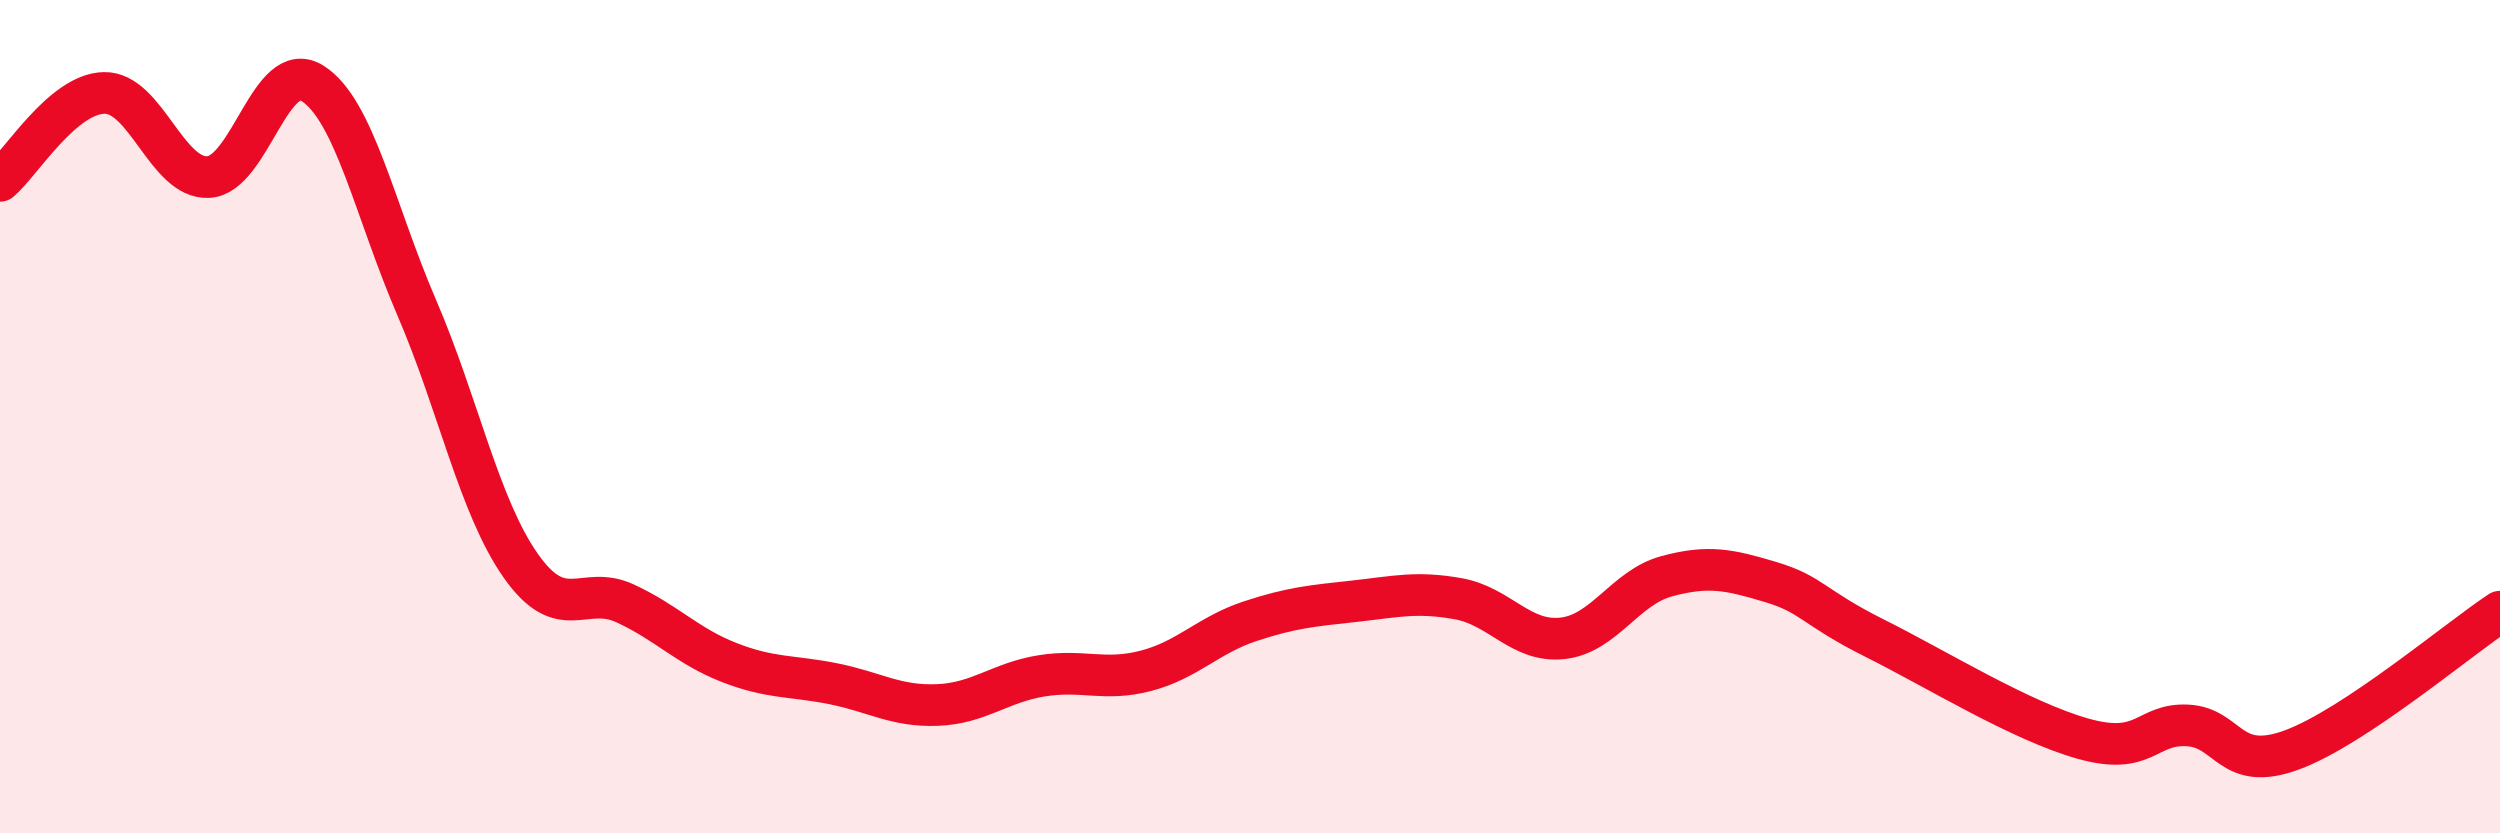 
    <svg width="60" height="20" viewBox="0 0 60 20" xmlns="http://www.w3.org/2000/svg">
      <path
        d="M 0,4.34 C 0.5,3.92 1.5,2.25 2.5,2.23 C 3.5,2.21 4,4.3 5,4.25 C 6,4.2 6.5,1.37 7.5,2 C 8.5,2.63 9,5.06 10,7.38 C 11,9.7 11.5,12.16 12.5,13.58 C 13.5,15 14,14.02 15,14.48 C 16,14.94 16.5,15.51 17.5,15.9 C 18.5,16.29 19,16.21 20,16.41 C 21,16.61 21.5,16.96 22.5,16.92 C 23.5,16.88 24,16.38 25,16.22 C 26,16.06 26.5,16.36 27.5,16.1 C 28.5,15.84 29,15.24 30,14.91 C 31,14.58 31.5,14.54 32.5,14.43 C 33.5,14.32 34,14.19 35,14.37 C 36,14.55 36.5,15.43 37.5,15.32 C 38.5,15.21 39,14.1 40,13.83 C 41,13.56 41.5,13.67 42.5,13.97 C 43.5,14.27 43.5,14.57 45,15.32 C 46.5,16.07 48.5,17.31 50,17.73 C 51.5,18.15 51.5,17.36 52.5,17.41 C 53.5,17.46 53.5,18.55 55,18 C 56.5,17.45 59,15.34 60,14.68L60 20L0 20Z"
        fill="#EB0A25"
        opacity="0.1"
        stroke-linecap="round"
        stroke-linejoin="round"
      />
      <path
        d="M 0,4.34 C 0.5,3.92 1.5,2.25 2.5,2.23 C 3.5,2.21 4,4.3 5,4.25 C 6,4.2 6.5,1.37 7.5,2 C 8.5,2.63 9,5.06 10,7.38 C 11,9.7 11.5,12.16 12.5,13.58 C 13.5,15 14,14.02 15,14.48 C 16,14.94 16.5,15.51 17.5,15.9 C 18.5,16.29 19,16.21 20,16.41 C 21,16.61 21.5,16.96 22.5,16.92 C 23.5,16.88 24,16.38 25,16.22 C 26,16.06 26.5,16.36 27.5,16.1 C 28.5,15.84 29,15.24 30,14.91 C 31,14.58 31.5,14.54 32.5,14.43 C 33.5,14.32 34,14.19 35,14.37 C 36,14.55 36.5,15.43 37.5,15.32 C 38.5,15.21 39,14.1 40,13.83 C 41,13.56 41.5,13.67 42.5,13.97 C 43.5,14.27 43.5,14.57 45,15.32 C 46.5,16.07 48.5,17.31 50,17.73 C 51.5,18.15 51.5,17.36 52.5,17.41 C 53.5,17.46 53.5,18.55 55,18 C 56.5,17.45 59,15.34 60,14.68"
        stroke="#EB0A25"
        stroke-width="1"
        fill="none"
        stroke-linecap="round"
        stroke-linejoin="round"
      />
    </svg>
  